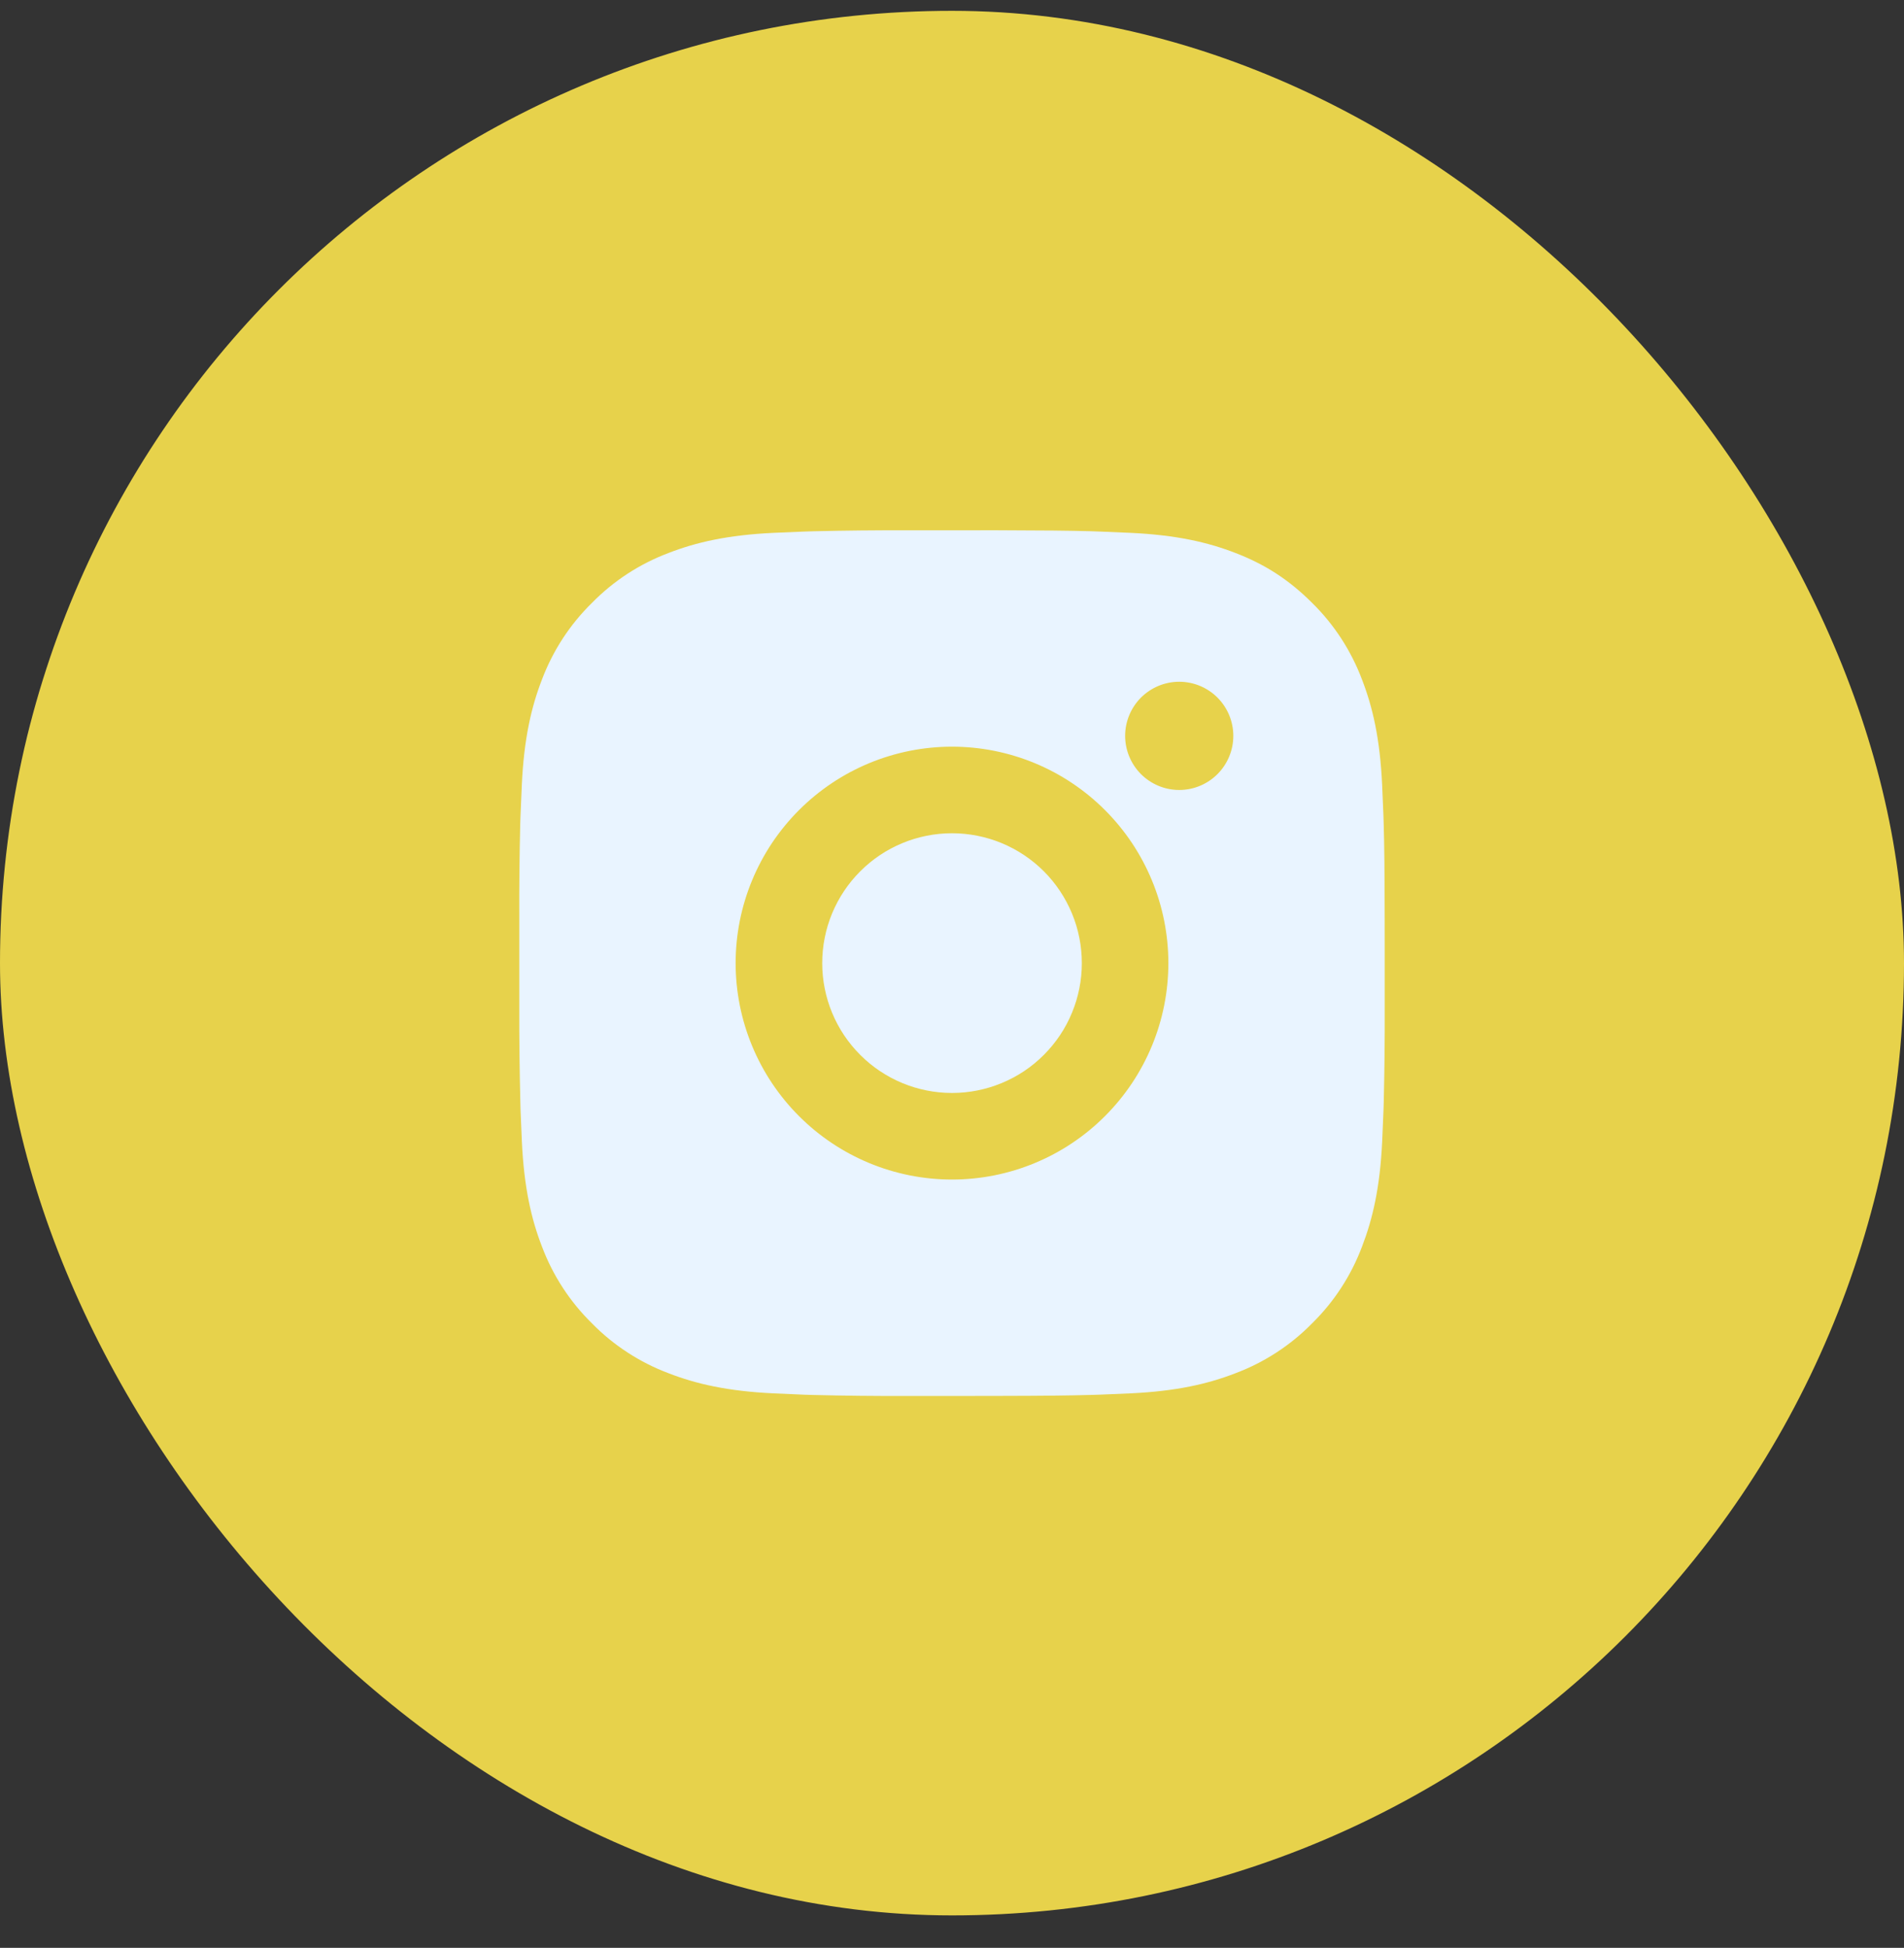 <svg width="44" height="45" viewBox="0 0 44 45" fill="none" xmlns="http://www.w3.org/2000/svg">
<rect x="0" y="0" width="44" height="45" fill="#333333" stroke="none"/>
<rect y="0.25" width="44" height="44" rx="22" fill="#E7D24B"/>
<path d="M23.028 12.25C24.153 12.253 24.724 12.259 25.217 12.273L25.411 12.28C25.635 12.288 25.856 12.298 26.123 12.31C27.187 12.36 27.913 12.528 28.55 12.775C29.21 13.029 29.766 13.373 30.322 13.928C30.831 14.428 31.224 15.033 31.475 15.7C31.722 16.337 31.89 17.063 31.94 18.128C31.952 18.394 31.962 18.615 31.97 18.84L31.976 19.034C31.991 19.526 31.997 20.097 31.999 21.222L32 21.968V23.278C32.002 24.007 31.995 24.737 31.977 25.466L31.971 25.66C31.963 25.885 31.953 26.106 31.941 26.372C31.891 27.437 31.721 28.162 31.475 28.8C31.224 29.468 30.831 30.072 30.322 30.572C29.822 31.081 29.218 31.474 28.55 31.725C27.913 31.972 27.187 32.14 26.123 32.19L25.411 32.22L25.217 32.226C24.724 32.24 24.153 32.247 23.028 32.249L22.282 32.25H20.973C20.243 32.253 19.514 32.245 18.784 32.227L18.59 32.221C18.353 32.212 18.115 32.202 17.878 32.19C16.814 32.14 16.088 31.972 15.45 31.725C14.783 31.474 14.178 31.081 13.679 30.572C13.17 30.072 12.776 29.468 12.525 28.8C12.278 28.163 12.11 27.437 12.06 26.372L12.03 25.66L12.025 25.466C12.007 24.737 11.998 24.007 12 23.278V21.222C11.997 20.493 12.005 19.763 12.022 19.034L12.029 18.84C12.037 18.615 12.047 18.394 12.059 18.128C12.109 17.063 12.277 16.338 12.524 15.7C12.776 15.032 13.17 14.427 13.68 13.928C14.179 13.419 14.783 13.026 15.45 12.775C16.088 12.528 16.813 12.36 17.878 12.31C18.144 12.298 18.366 12.288 18.59 12.28L18.784 12.274C19.513 12.256 20.243 12.249 20.972 12.251L23.028 12.25ZM22 17.25C20.674 17.25 19.402 17.777 18.465 18.715C17.527 19.652 17 20.924 17 22.25C17 23.576 17.527 24.848 18.465 25.785C19.402 26.723 20.674 27.25 22 27.25C23.326 27.25 24.598 26.723 25.535 25.785C26.473 24.848 27 23.576 27 22.25C27 20.924 26.473 19.652 25.535 18.715C24.598 17.777 23.326 17.25 22 17.25ZM22 19.25C22.394 19.25 22.784 19.328 23.148 19.478C23.512 19.629 23.843 19.85 24.122 20.128C24.4 20.407 24.621 20.738 24.772 21.102C24.923 21.465 25 21.855 25 22.25C25.001 22.643 24.923 23.034 24.772 23.398C24.622 23.762 24.401 24.092 24.122 24.371C23.844 24.65 23.513 24.871 23.149 25.021C22.785 25.172 22.395 25.25 22.001 25.25C21.205 25.25 20.442 24.934 19.88 24.371C19.317 23.809 19.001 23.046 19.001 22.25C19.001 21.454 19.317 20.691 19.88 20.129C20.442 19.566 21.205 19.25 22.001 19.25M27.251 15.75C26.919 15.75 26.602 15.882 26.367 16.116C26.133 16.351 26.001 16.669 26.001 17C26.001 17.331 26.133 17.649 26.367 17.884C26.602 18.118 26.919 18.25 27.251 18.25C27.582 18.25 27.901 18.118 28.135 17.884C28.369 17.649 28.501 17.331 28.501 17C28.501 16.669 28.369 16.351 28.135 16.116C27.901 15.882 27.582 15.75 27.251 15.75Z" fill="#E9F4FF"/>
</svg>
